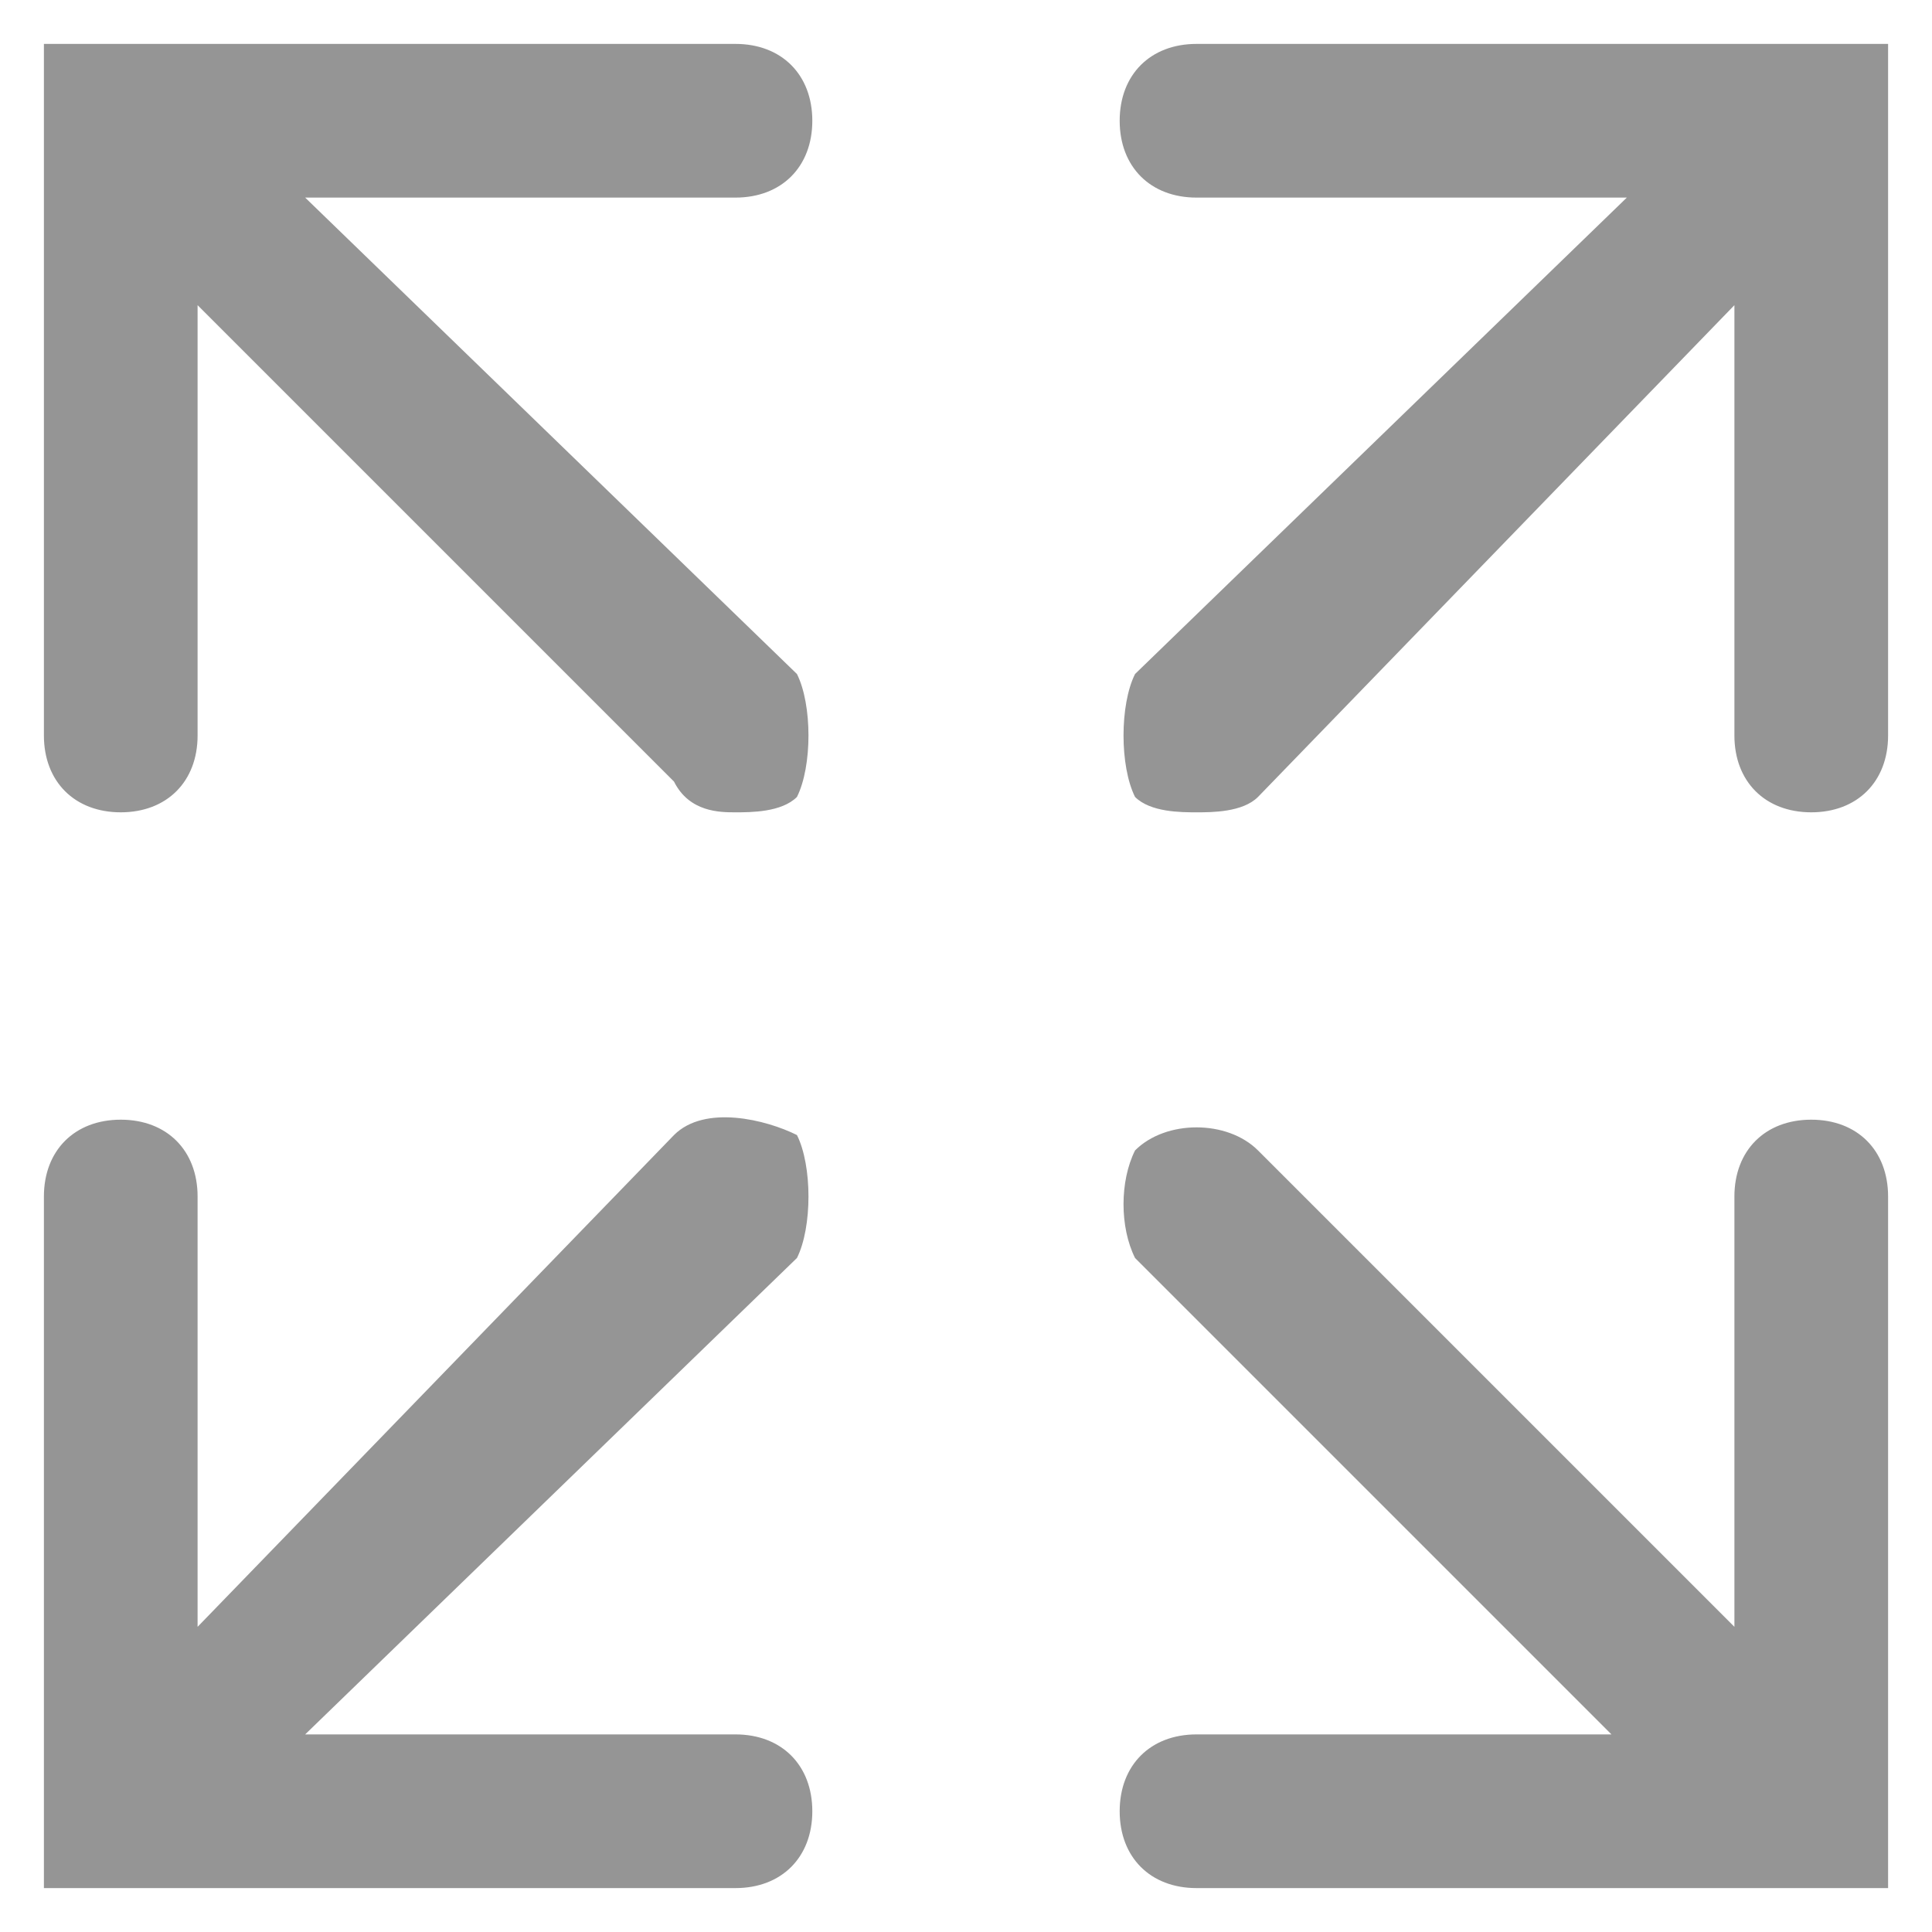<svg width="22" height="22" viewBox="0 0 22 22" fill="none" xmlns="http://www.w3.org/2000/svg">
<path d="M21.5 0.5V8.375C21.5 8.9 21.15 9.25 20.625 9.25C20.1 9.25 19.75 8.9 19.75 8.375V3.475L14.325 9.075C14.15 9.25 13.8 9.25 13.625 9.25C13.45 9.25 13.1 9.25 12.925 9.075C12.75 8.725 12.75 8.025 12.925 7.675L18.525 2.25H13.625C13.1 2.25 12.75 1.9 12.75 1.375C12.75 0.85 13.1 0.5 13.625 0.5H21.5ZM9.075 12.925C8.725 12.75 8.025 12.575 7.675 12.925L2.25 18.525V13.625C2.25 13.1 1.9 12.75 1.375 12.75C0.85 12.75 0.5 13.1 0.5 13.625V21.5H8.375C8.9 21.5 9.25 21.15 9.25 20.625C9.25 20.1 8.9 19.75 8.375 19.75H3.475L9.075 14.325C9.25 13.975 9.25 13.275 9.075 12.925ZM9.25 1.375C9.25 0.85 8.9 0.5 8.375 0.5H0.5V8.375C0.5 8.9 0.85 9.25 1.375 9.25C1.9 9.25 2.25 8.9 2.25 8.375V3.475L7.675 8.9C7.85 9.25 8.2 9.25 8.375 9.25C8.55 9.25 8.9 9.25 9.075 9.075C9.25 8.725 9.25 8.025 9.075 7.675L3.475 2.25H8.375C8.9 2.25 9.25 1.9 9.25 1.375ZM20.625 12.75C20.1 12.75 19.75 13.1 19.75 13.625V18.525L14.325 13.1C13.975 12.75 13.275 12.75 12.925 13.1C12.75 13.45 12.75 13.975 12.925 14.325L18.35 19.75H13.625C13.1 19.75 12.75 20.1 12.75 20.625C12.75 21.15 13.1 21.5 13.625 21.5H21.5V13.625C21.5 13.1 21.15 12.75 20.625 12.75Z" fill="#959595"/>
</svg>

